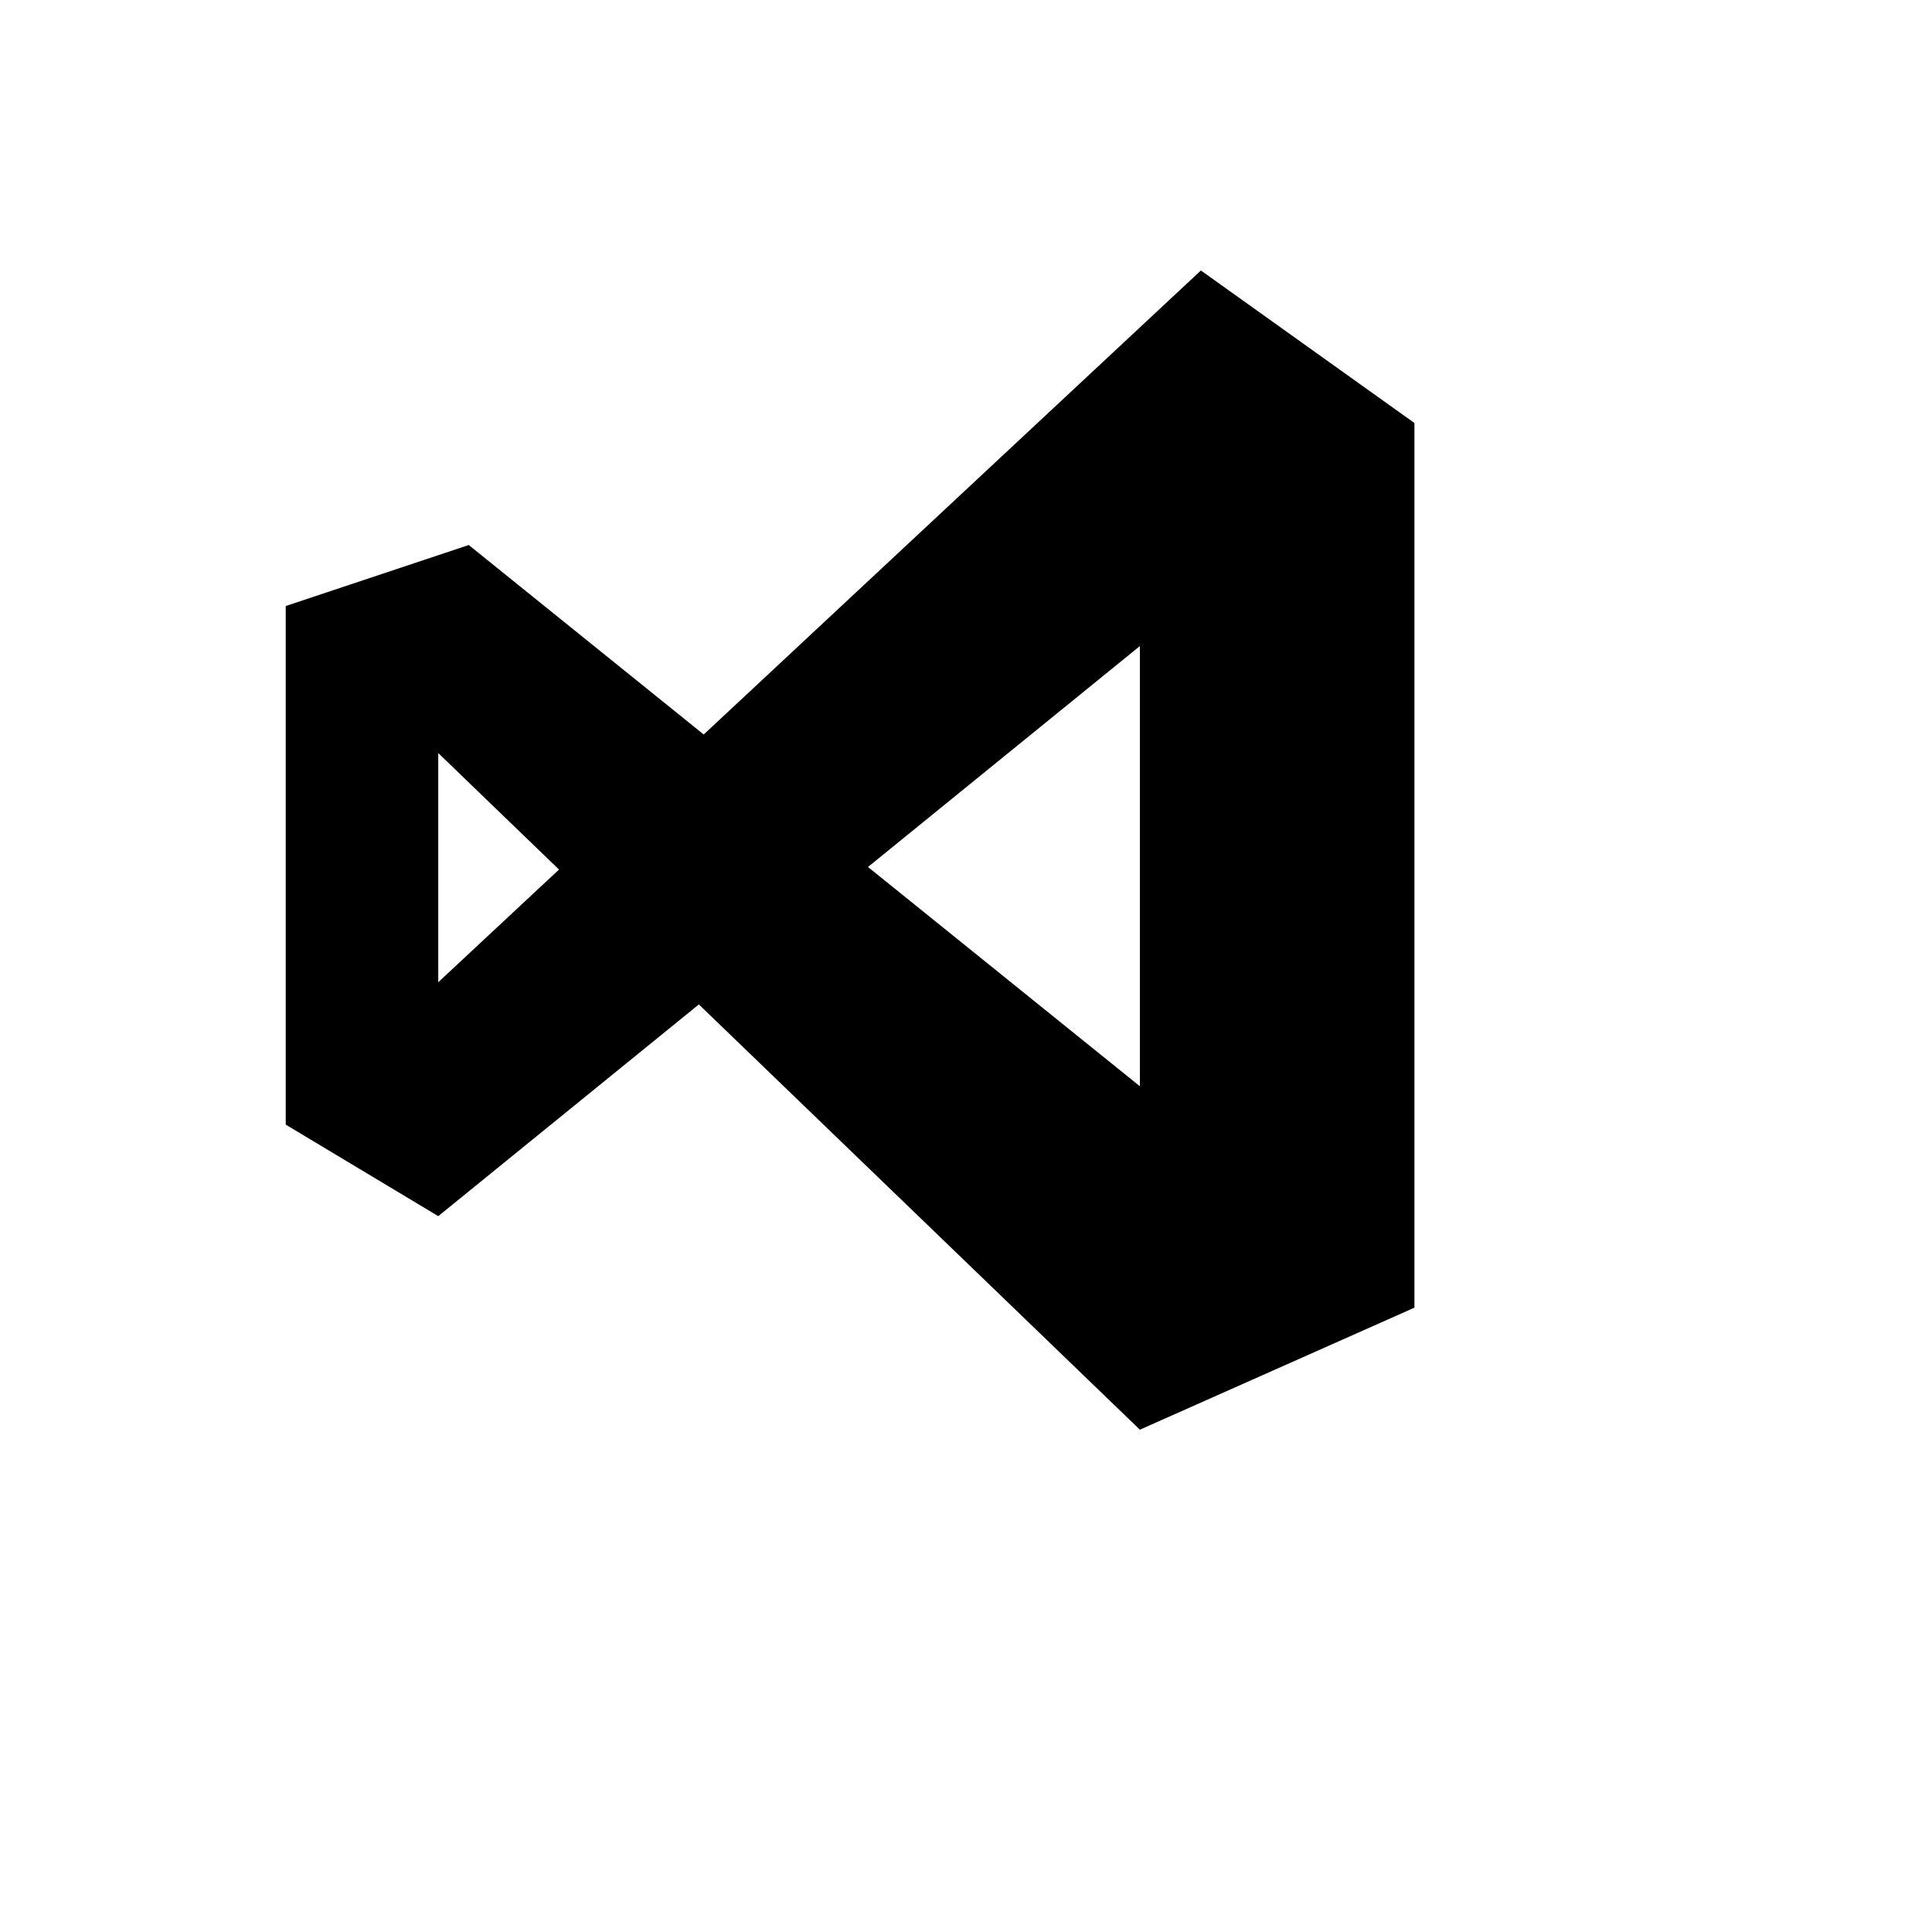 <svg xmlns="http://www.w3.org/2000/svg" version="1.1" xmlns:xlink="http://www.w3.org/1999/xlink" width="100%" height="100%" id="svgWorkerArea" viewBox="-25 -25 625 625" xmlns:idraw="https://idraw.muisca.co" style="background: white;"><defs id="defsdoc"><pattern id="patternBool" x="0" y="0" width="10" height="10" patternUnits="userSpaceOnUse" patternTransform="rotate(35)"><circle cx="5" cy="5" r="4" style="stroke: none;fill: #ff000070;"></circle></pattern></defs><g id="fileImp-777849734" class="cosito"><path id="pathImp-162323072" class="grouped" d="M155.845 256.306C155.845 256.306 116.776 218.618 116.776 218.618 116.776 218.618 116.776 292.75 116.776 292.75 116.776 292.75 155.845 256.296 155.845 256.296 155.845 256.296 155.845 256.306 155.845 256.306M67.434 171.053C67.434 171.053 126.645 151.316 126.645 151.316 126.645 151.316 202.651 212.609 202.651 212.608 202.651 212.609 363.487 62.5 363.487 62.5 363.487 62.5 432.566 111.842 432.566 111.842 432.566 111.842 432.566 398.026 432.566 398.026 432.566 398.026 343.75 437.5 343.75 437.5 343.75 437.5 201.082 299.934 201.082 299.934 201.082 299.934 116.776 368.421 116.776 368.421 116.776 368.421 67.434 338.816 67.434 338.816 67.434 338.816 67.434 171.053 67.434 171.053 67.434 171.053 67.434 171.053 67.434 171.053M255.793 255.467C255.793 255.467 343.75 326.401 343.75 326.401 343.75 326.401 343.75 184 343.75 184 343.75 184 255.793 255.467 255.793 255.467 255.793 255.467 255.793 255.467 255.793 255.467"></path></g></svg>